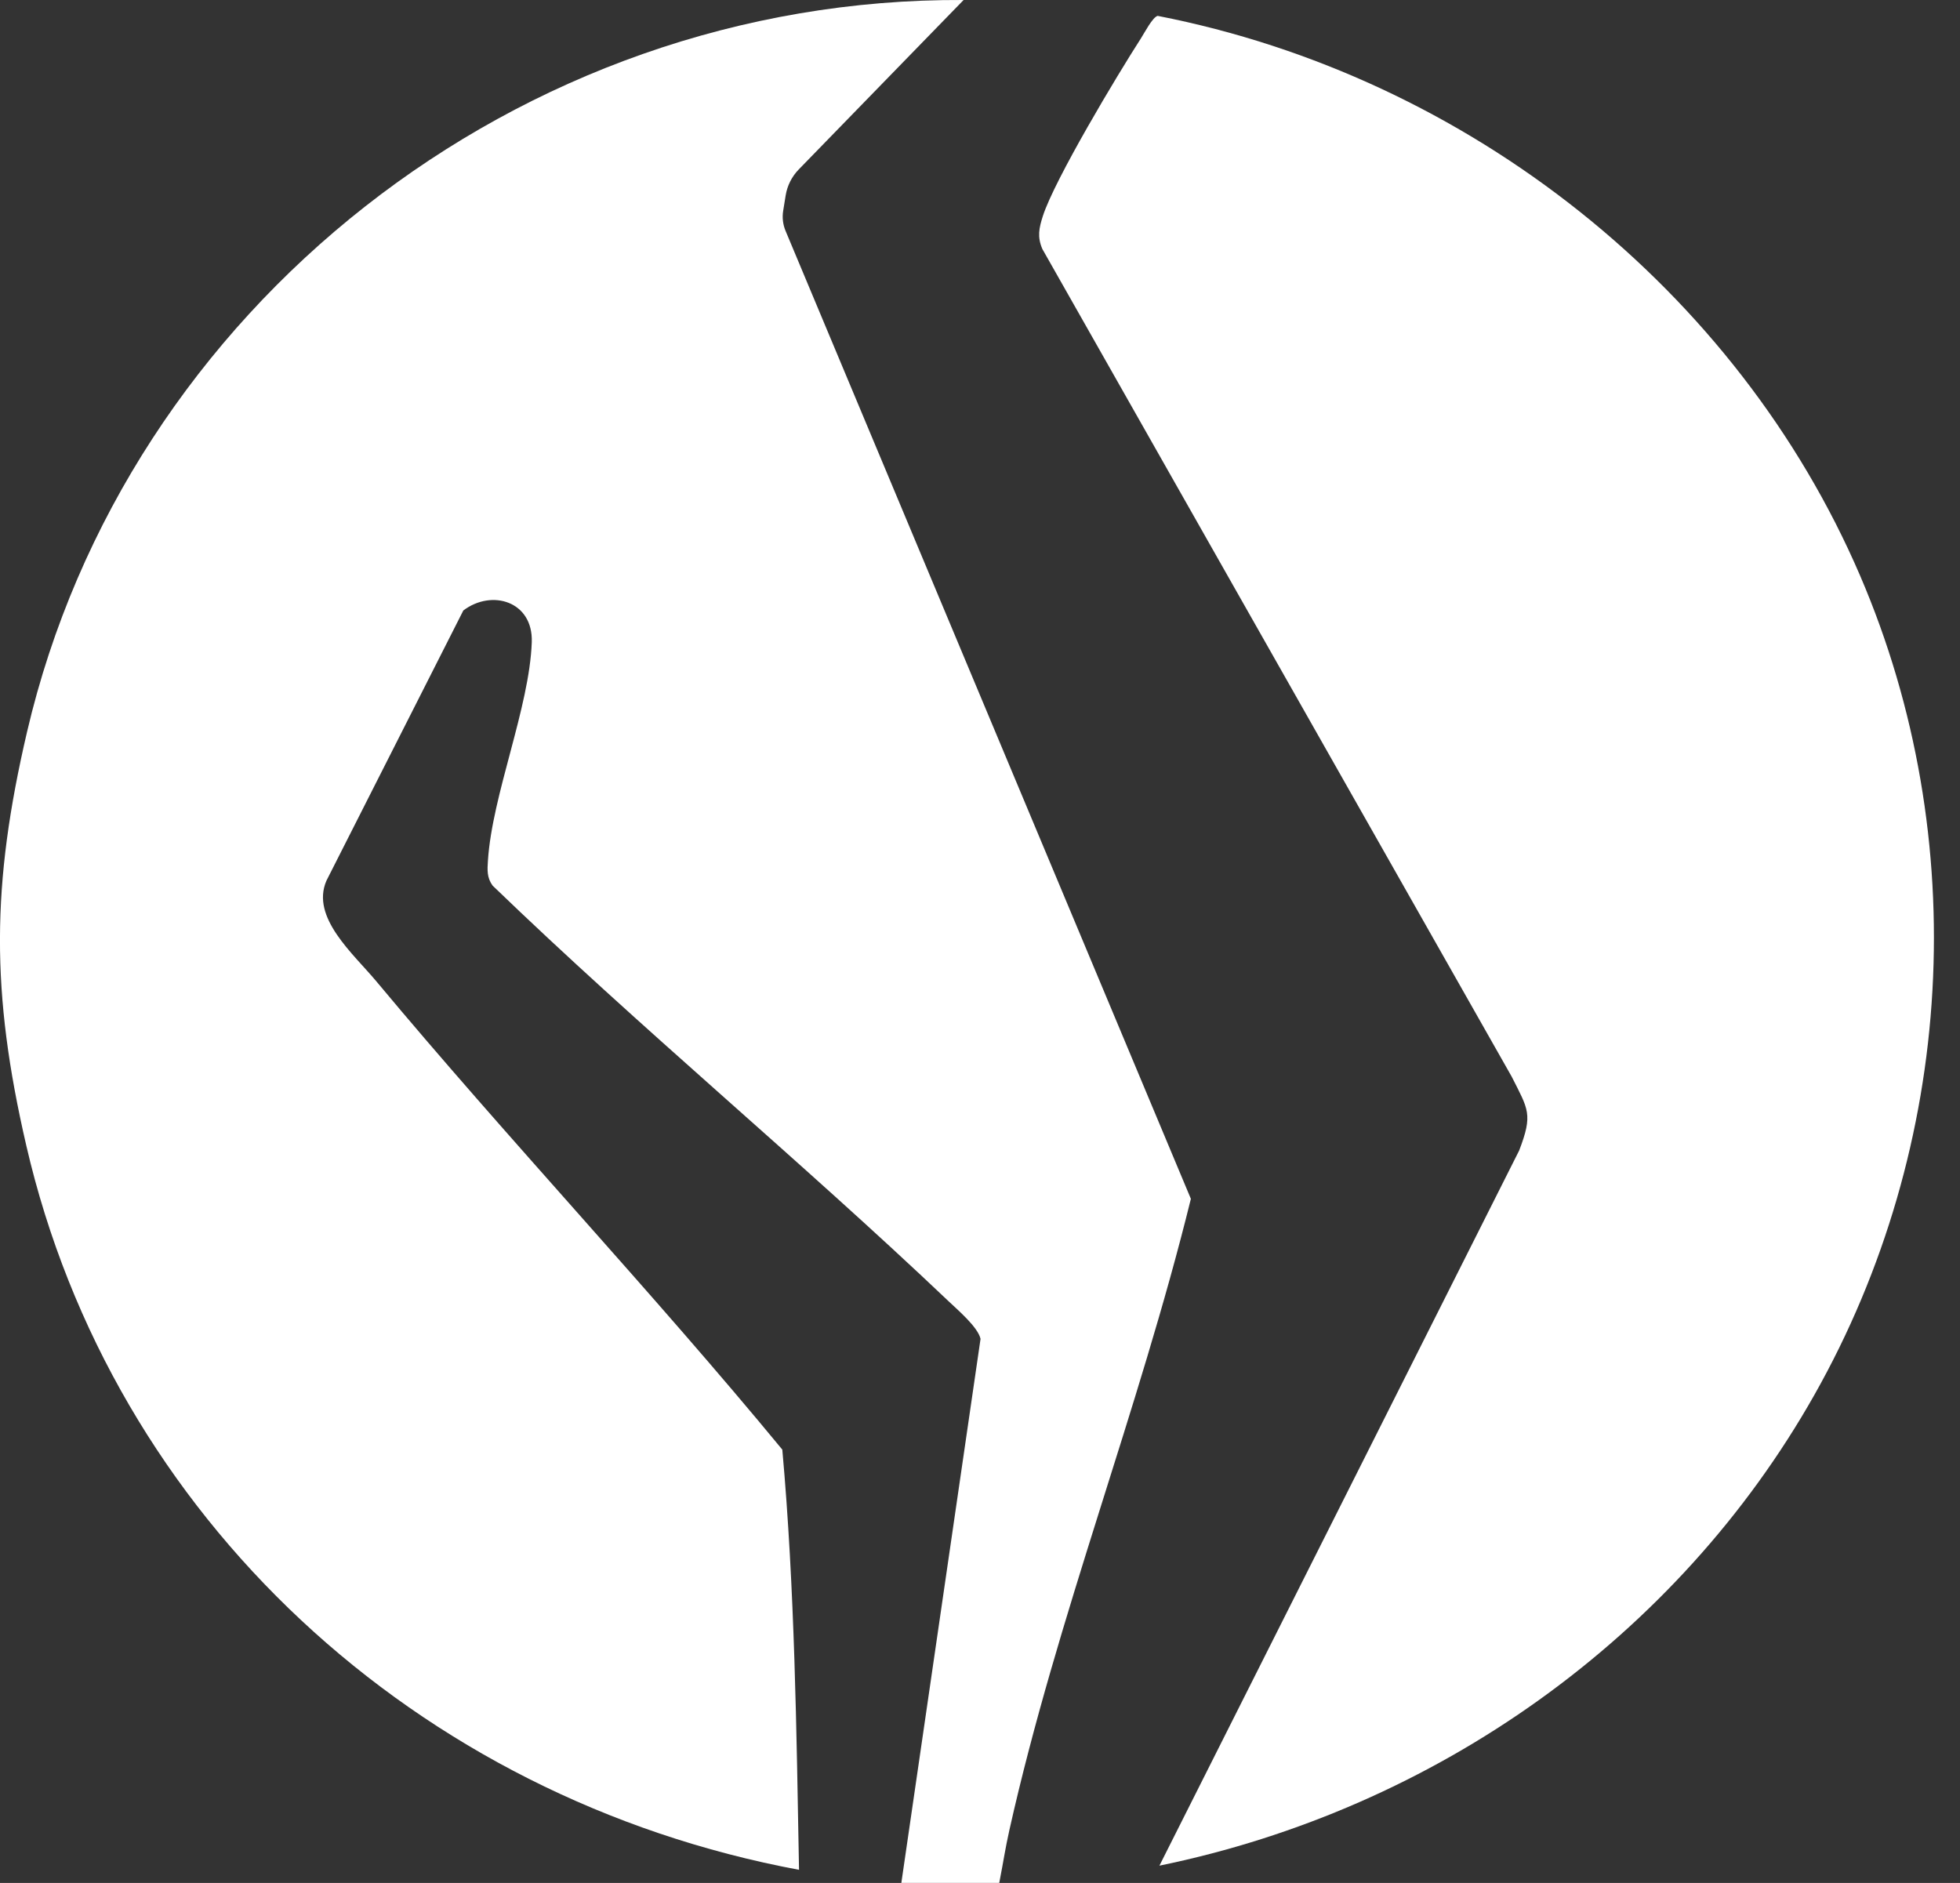 <svg width="51" height="49" viewBox="0 0 51 49" fill="none" xmlns="http://www.w3.org/2000/svg">
<rect x="0" y="0" width="51" height="49" fill="#333333" stroke="none"/>
<path d="M23.453 49L25.514 34.841C25.445 34.533 24.92 34.088 24.671 33.851C20.8 30.174 16.659 26.754 12.818 23.046C12.667 22.838 12.68 22.637 12.696 22.398C12.806 20.68 13.777 18.417 13.837 16.71C13.873 15.651 12.802 15.323 12.056 15.886L8.494 22.918C8.078 23.877 9.2 24.824 9.796 25.541C13.233 29.663 16.942 33.581 20.356 37.723C20.681 41.346 20.724 45.014 20.791 48.658C10.822 46.797 2.918 39.483 0.683 29.806C-0.238 25.822 -0.226 23.03 0.704 19.044C3.272 8.042 13.469 -0.06 25.073 -0L20.786 4.407C20.603 4.595 20.484 4.832 20.443 5.087L20.379 5.484C20.349 5.663 20.372 5.846 20.443 6.014L30.987 31.197C29.627 36.72 27.509 42.068 26.266 47.617C26.152 48.129 26.124 48.363 26.001 48.998H23.455L23.453 49Z" fill="white"/>
<path d="M30.169 48.549L39.529 29.94C39.893 28.992 39.767 28.874 39.333 28.014L27.123 6.481C26.986 6.164 27.036 5.936 27.134 5.627C27.441 4.671 29.075 1.948 29.687 0.999C29.779 0.856 29.991 0.445 30.123 0.413C38.22 1.993 45.21 7.555 48.401 14.981C51.342 21.826 50.875 29.819 47.208 36.304C43.654 42.591 37.374 47.07 30.172 48.549H30.169Z" fill="white"/>
</svg>
